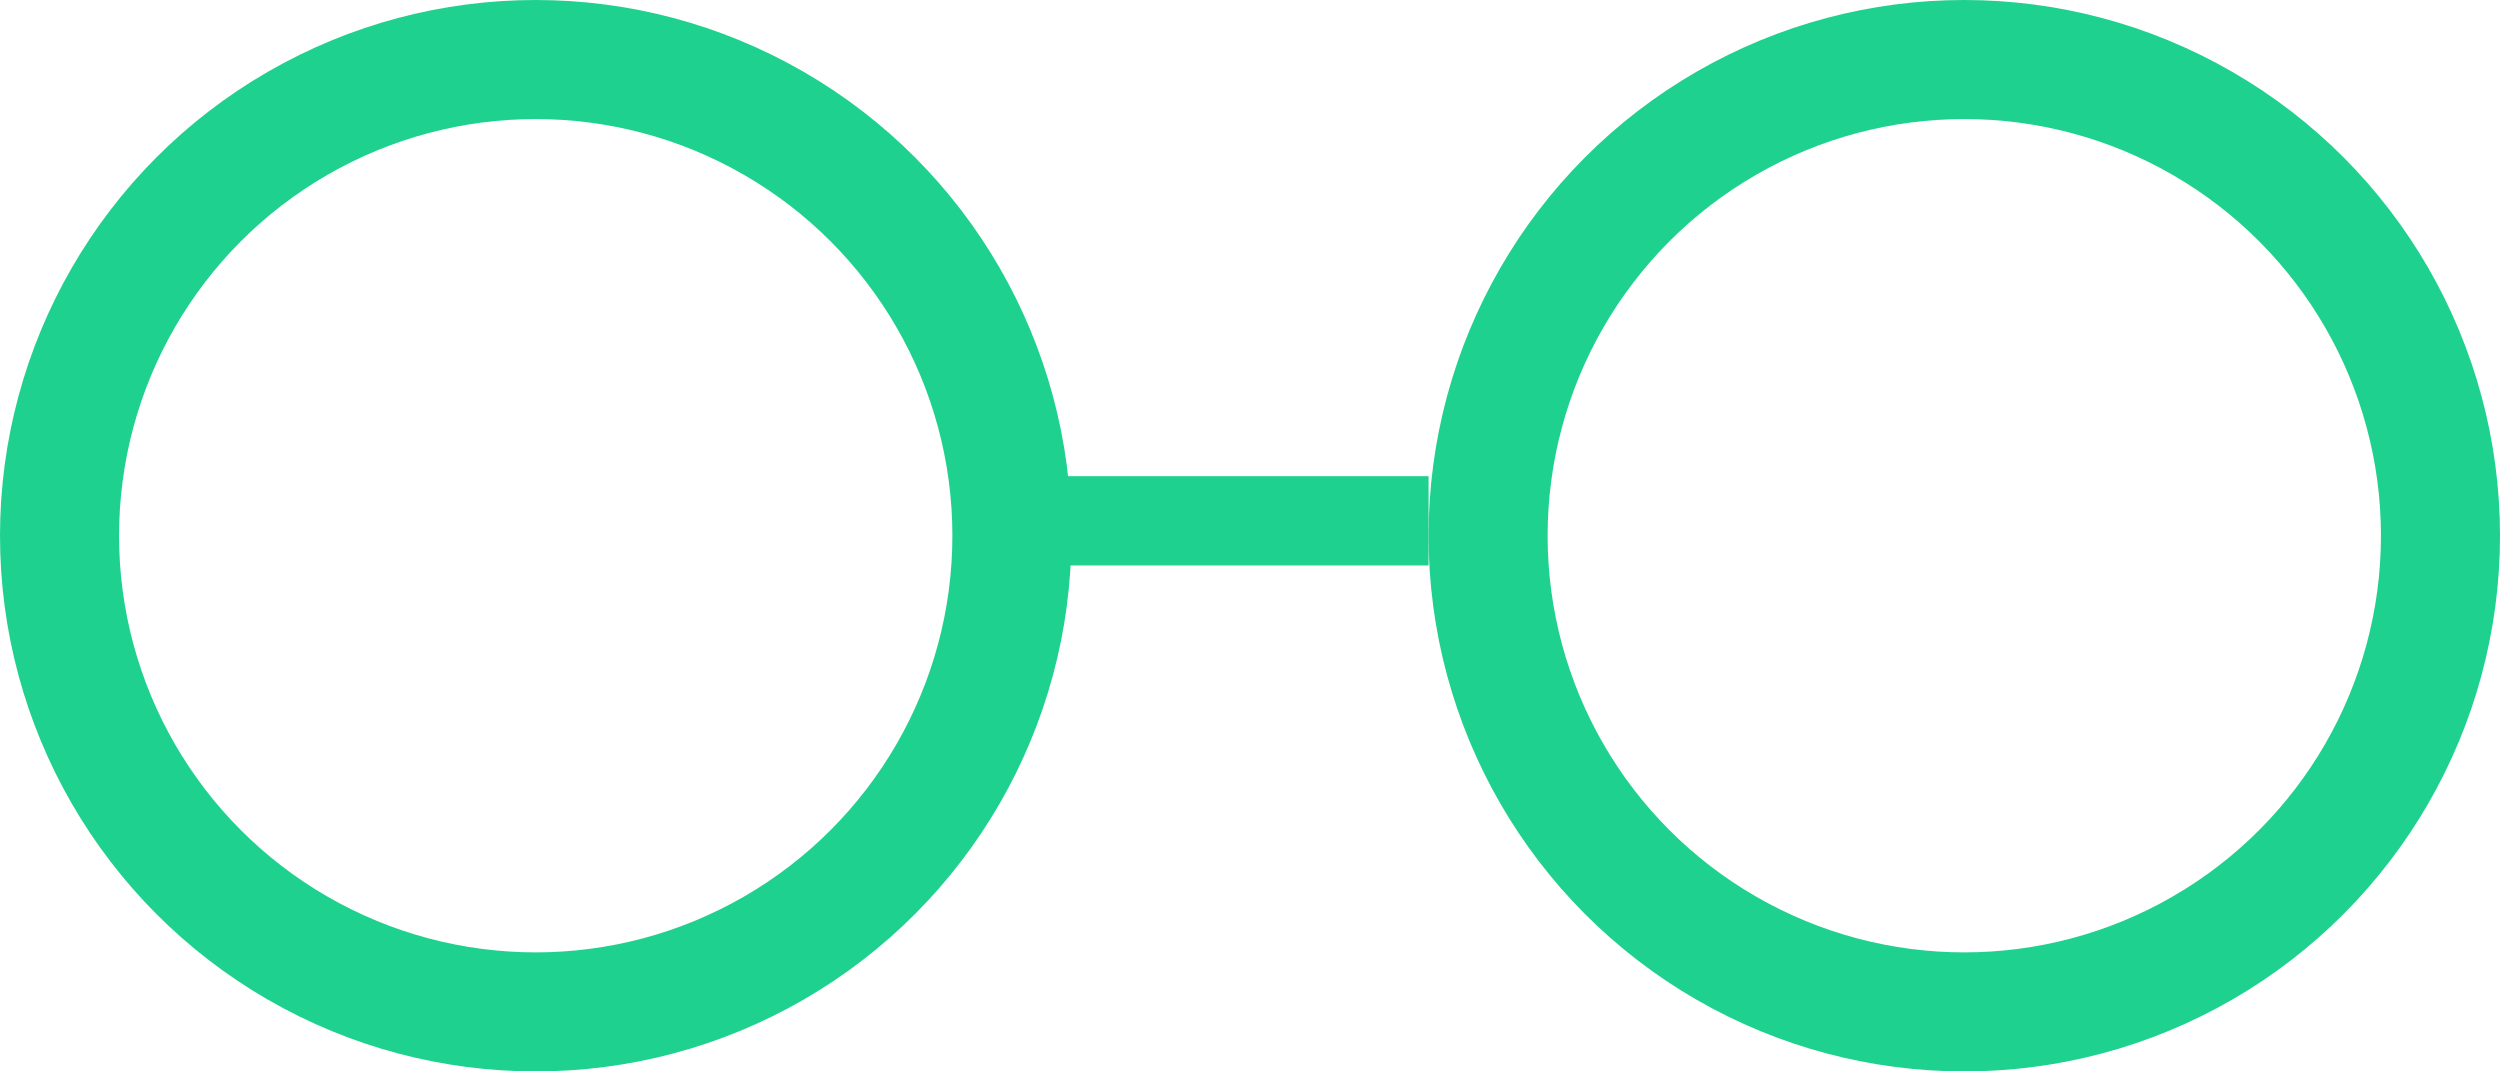 <svg xmlns="http://www.w3.org/2000/svg" width="84" height="36" viewBox="0 0 84 36">
  <g id="Edukacja" transform="translate(-1380 -3310.324)">
    <g id="Ellipse_14" data-name="Ellipse 14" transform="translate(1380 3310.324)" fill="none" stroke="#1fd18e" stroke-width="4">
      <circle cx="18" cy="18" r="18" stroke="none"/>
      <circle cx="18" cy="18" r="16" fill="none"/>
    </g>
    <g id="Ellipse_15" data-name="Ellipse 15" transform="translate(1428 3310.324)" fill="none" stroke="#1fd18e" stroke-width="4">
      <circle cx="18" cy="18" r="18" stroke="none"/>
      <circle cx="18" cy="18" r="16" fill="none"/>
    </g>
    <rect id="Rectangle_39" data-name="Rectangle 39" width="13" height="3" transform="translate(1415 3326.324)" fill="#1fd18e"/>
  </g>
</svg>
